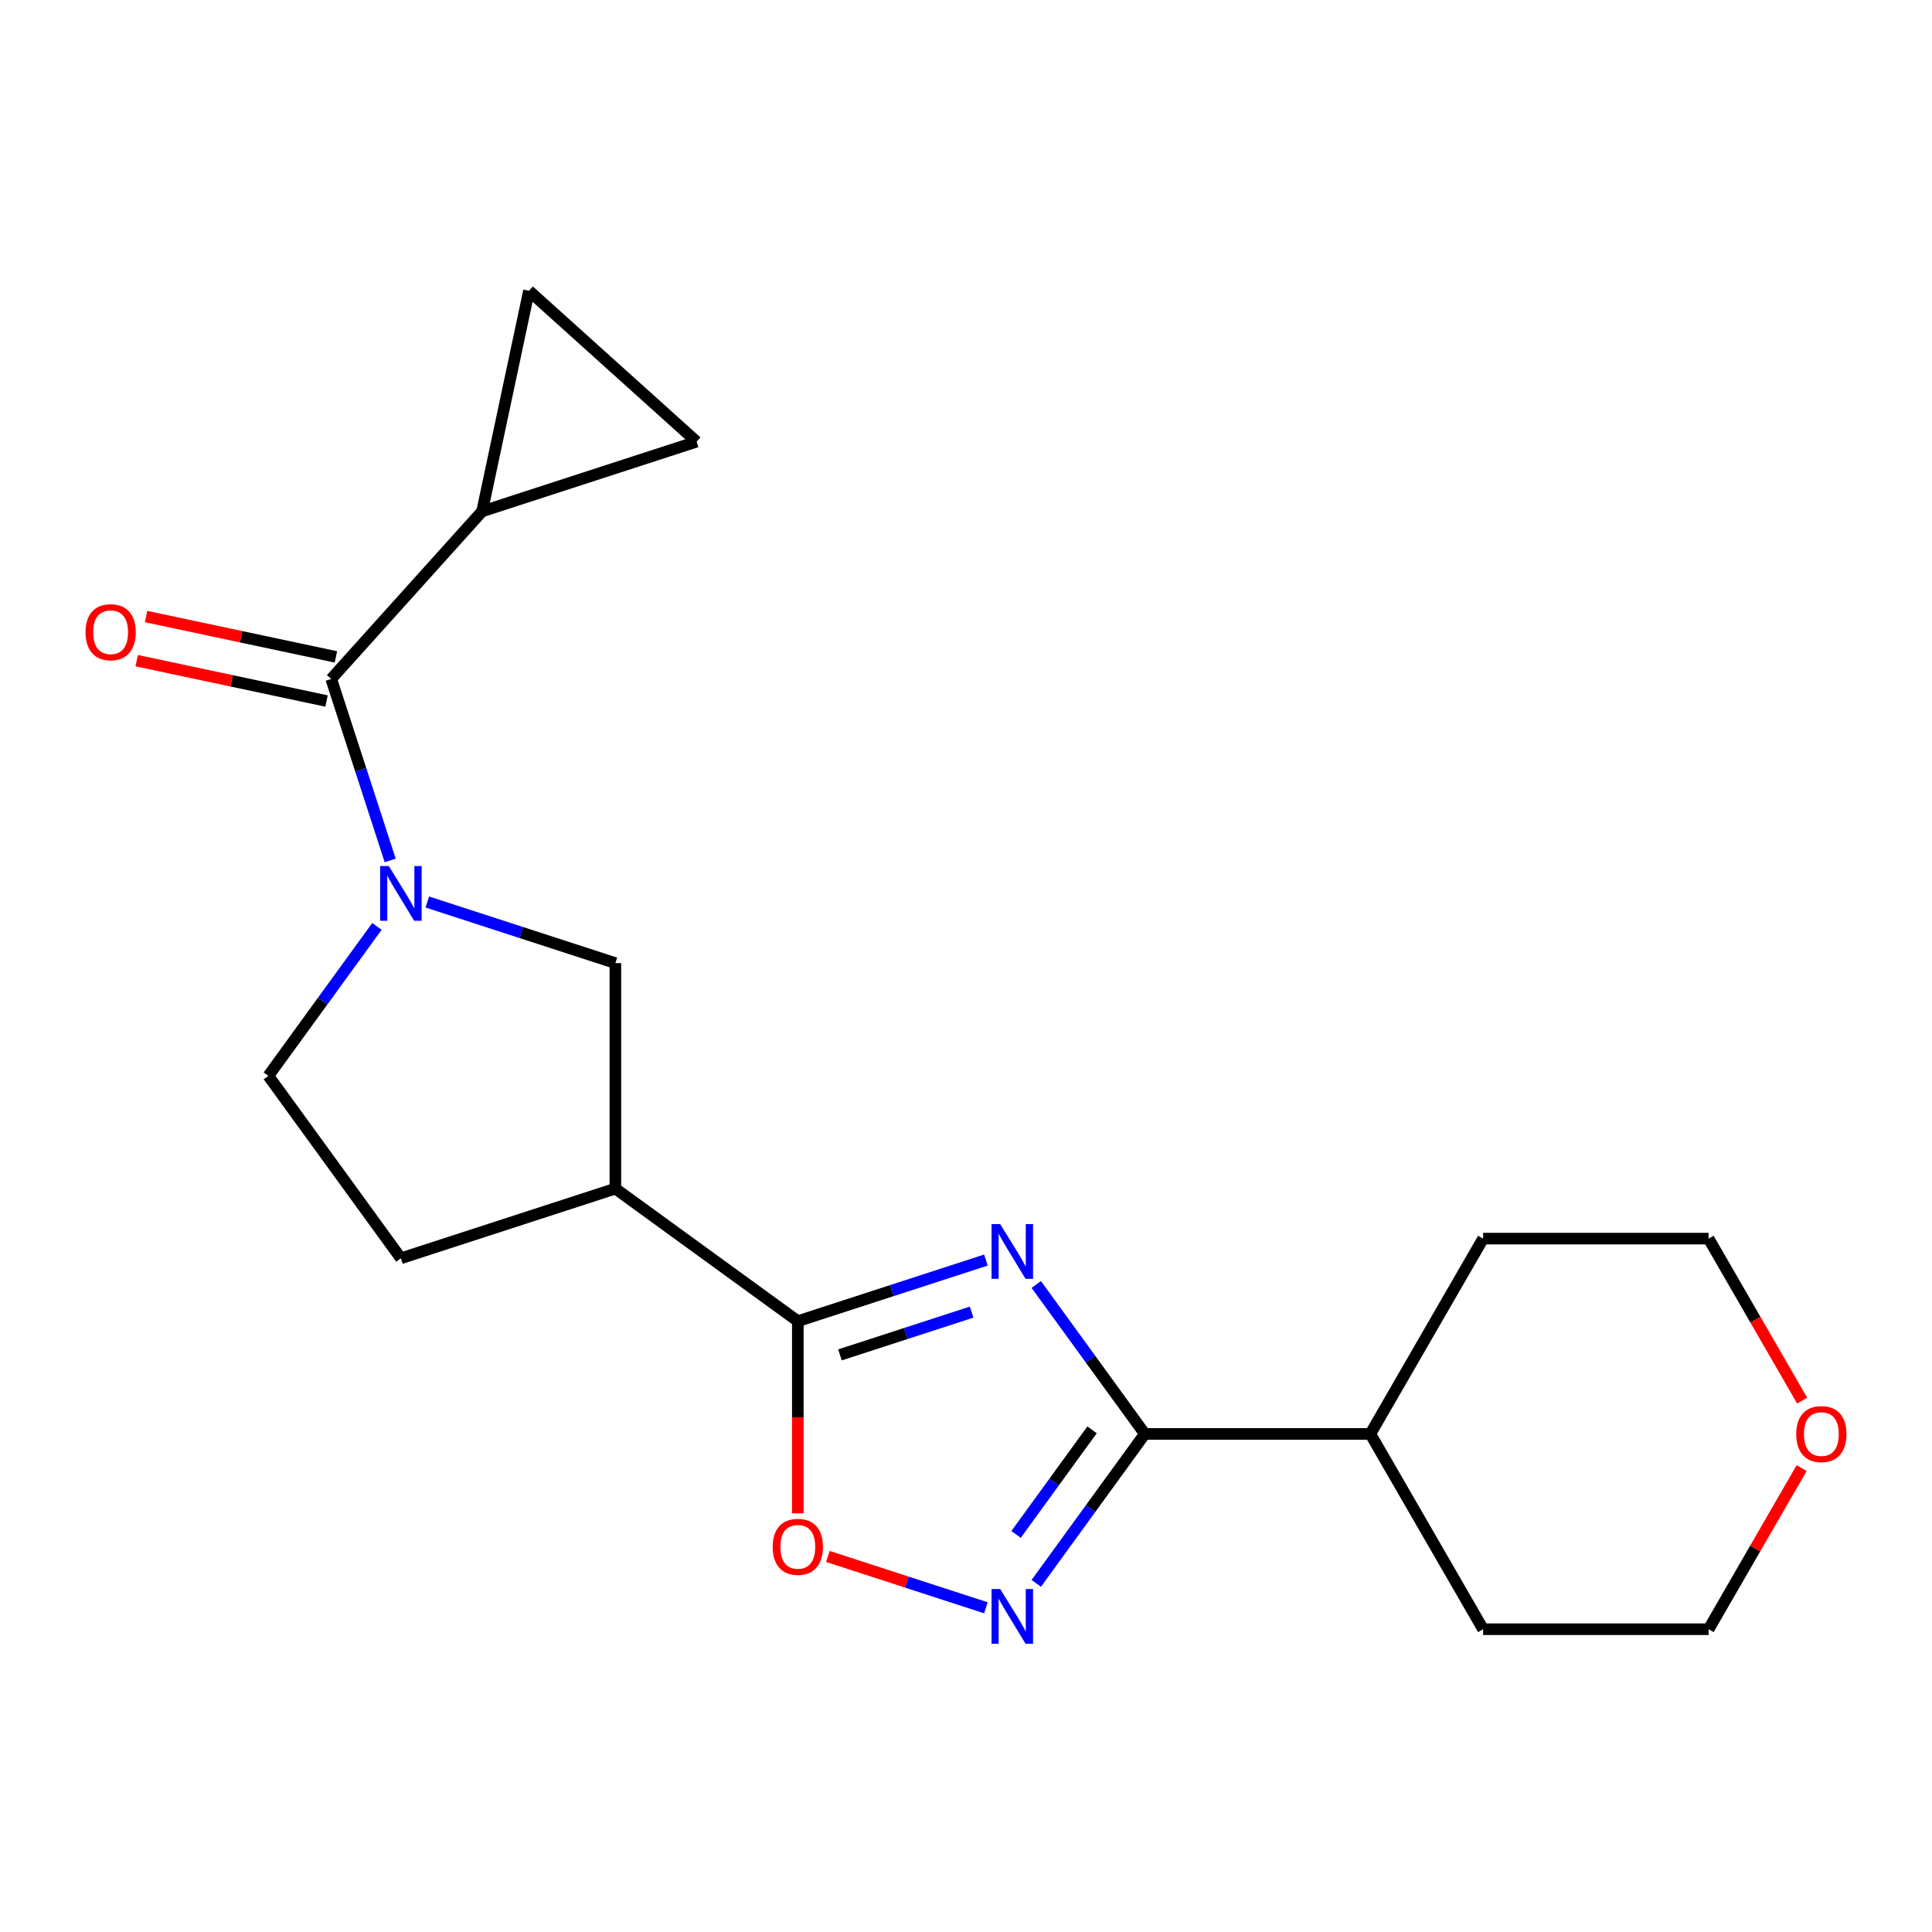<?xml version='1.0' encoding='iso-8859-1'?>
<svg version='1.1' baseProfile='full'
              xmlns='http://www.w3.org/2000/svg'
                      xmlns:rdkit='http://www.rdkit.org/xml'
                      xmlns:xlink='http://www.w3.org/1999/xlink'
                  xml:space='preserve'
width='1000px' height='1000px' viewBox='0 0 1000 1000'>
<!-- END OF HEADER -->
<rect style='opacity:1.0;fill:#FFFFFF;stroke:none' width='1000' height='1000' x='0' y='0'> </rect>
<path class='bond-0' d='M 510.3,652.203 L 461.624,668.018' style='fill:none;fill-rule:evenodd;stroke:#0000FF;stroke-width:6px;stroke-linecap:butt;stroke-linejoin:miter;stroke-opacity:1' />
<path class='bond-0' d='M 461.624,668.018 L 412.948,683.834' style='fill:none;fill-rule:evenodd;stroke:#000000;stroke-width:6px;stroke-linecap:butt;stroke-linejoin:miter;stroke-opacity:1' />
<path class='bond-0' d='M 502.911,679.149 L 468.838,690.22' style='fill:none;fill-rule:evenodd;stroke:#0000FF;stroke-width:6px;stroke-linecap:butt;stroke-linejoin:miter;stroke-opacity:1' />
<path class='bond-0' d='M 468.838,690.22 L 434.764,701.292' style='fill:none;fill-rule:evenodd;stroke:#000000;stroke-width:6px;stroke-linecap:butt;stroke-linejoin:miter;stroke-opacity:1' />
<path class='bond-2' d='M 536.366,664.843 L 564.466,703.519' style='fill:none;fill-rule:evenodd;stroke:#0000FF;stroke-width:6px;stroke-linecap:butt;stroke-linejoin:miter;stroke-opacity:1' />
<path class='bond-2' d='M 564.466,703.519 L 592.566,742.196' style='fill:none;fill-rule:evenodd;stroke:#000000;stroke-width:6px;stroke-linecap:butt;stroke-linejoin:miter;stroke-opacity:1' />
<path class='bond-5' d='M 412.948,683.834 L 318.517,615.226' style='fill:none;fill-rule:evenodd;stroke:#000000;stroke-width:6px;stroke-linecap:butt;stroke-linejoin:miter;stroke-opacity:1' />
<path class='bond-6' d='M 412.948,683.834 L 412.948,733.577' style='fill:none;fill-rule:evenodd;stroke:#000000;stroke-width:6px;stroke-linecap:butt;stroke-linejoin:miter;stroke-opacity:1' />
<path class='bond-6' d='M 412.948,733.577 L 412.948,783.319' style='fill:none;fill-rule:evenodd;stroke:#FF0000;stroke-width:6px;stroke-linecap:butt;stroke-linejoin:miter;stroke-opacity:1' />
<path class='bond-1' d='M 221.165,466.872 L 269.841,482.687' style='fill:none;fill-rule:evenodd;stroke:#0000FF;stroke-width:6px;stroke-linecap:butt;stroke-linejoin:miter;stroke-opacity:1' />
<path class='bond-1' d='M 269.841,482.687 L 318.517,498.503' style='fill:none;fill-rule:evenodd;stroke:#000000;stroke-width:6px;stroke-linecap:butt;stroke-linejoin:miter;stroke-opacity:1' />
<path class='bond-4' d='M 201.958,445.356 L 186.697,398.39' style='fill:none;fill-rule:evenodd;stroke:#0000FF;stroke-width:6px;stroke-linecap:butt;stroke-linejoin:miter;stroke-opacity:1' />
<path class='bond-4' d='M 186.697,398.39 L 171.437,351.424' style='fill:none;fill-rule:evenodd;stroke:#000000;stroke-width:6px;stroke-linecap:butt;stroke-linejoin:miter;stroke-opacity:1' />
<path class='bond-22' d='M 195.099,479.512 L 166.999,518.188' style='fill:none;fill-rule:evenodd;stroke:#0000FF;stroke-width:6px;stroke-linecap:butt;stroke-linejoin:miter;stroke-opacity:1' />
<path class='bond-22' d='M 166.999,518.188 L 138.899,556.865' style='fill:none;fill-rule:evenodd;stroke:#000000;stroke-width:6px;stroke-linecap:butt;stroke-linejoin:miter;stroke-opacity:1' />
<path class='bond-3' d='M 592.566,742.196 L 564.466,780.872' style='fill:none;fill-rule:evenodd;stroke:#000000;stroke-width:6px;stroke-linecap:butt;stroke-linejoin:miter;stroke-opacity:1' />
<path class='bond-3' d='M 564.466,780.872 L 536.366,819.549' style='fill:none;fill-rule:evenodd;stroke:#0000FF;stroke-width:6px;stroke-linecap:butt;stroke-linejoin:miter;stroke-opacity:1' />
<path class='bond-3' d='M 565.25,740.077 L 545.58,767.151' style='fill:none;fill-rule:evenodd;stroke:#000000;stroke-width:6px;stroke-linecap:butt;stroke-linejoin:miter;stroke-opacity:1' />
<path class='bond-3' d='M 545.58,767.151 L 525.91,794.224' style='fill:none;fill-rule:evenodd;stroke:#0000FF;stroke-width:6px;stroke-linecap:butt;stroke-linejoin:miter;stroke-opacity:1' />
<path class='bond-14' d='M 592.566,742.196 L 709.289,742.196' style='fill:none;fill-rule:evenodd;stroke:#000000;stroke-width:6px;stroke-linecap:butt;stroke-linejoin:miter;stroke-opacity:1' />
<path class='bond-20' d='M 510.3,832.189 L 469.403,818.901' style='fill:none;fill-rule:evenodd;stroke:#0000FF;stroke-width:6px;stroke-linecap:butt;stroke-linejoin:miter;stroke-opacity:1' />
<path class='bond-20' d='M 469.403,818.901 L 428.507,805.613' style='fill:none;fill-rule:evenodd;stroke:#FF0000;stroke-width:6px;stroke-linecap:butt;stroke-linejoin:miter;stroke-opacity:1' />
<path class='bond-7' d='M 171.437,351.424 L 249.54,264.681' style='fill:none;fill-rule:evenodd;stroke:#000000;stroke-width:6px;stroke-linecap:butt;stroke-linejoin:miter;stroke-opacity:1' />
<path class='bond-13' d='M 173.864,340.006 L 124.737,329.564' style='fill:none;fill-rule:evenodd;stroke:#000000;stroke-width:6px;stroke-linecap:butt;stroke-linejoin:miter;stroke-opacity:1' />
<path class='bond-13' d='M 124.737,329.564 L 75.61,319.122' style='fill:none;fill-rule:evenodd;stroke:#FF0000;stroke-width:6px;stroke-linecap:butt;stroke-linejoin:miter;stroke-opacity:1' />
<path class='bond-13' d='M 169.01,362.841 L 119.883,352.399' style='fill:none;fill-rule:evenodd;stroke:#000000;stroke-width:6px;stroke-linecap:butt;stroke-linejoin:miter;stroke-opacity:1' />
<path class='bond-13' d='M 119.883,352.399 L 70.756,341.956' style='fill:none;fill-rule:evenodd;stroke:#FF0000;stroke-width:6px;stroke-linecap:butt;stroke-linejoin:miter;stroke-opacity:1' />
<path class='bond-8' d='M 318.517,615.226 L 318.517,498.503' style='fill:none;fill-rule:evenodd;stroke:#000000;stroke-width:6px;stroke-linecap:butt;stroke-linejoin:miter;stroke-opacity:1' />
<path class='bond-12' d='M 318.517,615.226 L 207.507,651.296' style='fill:none;fill-rule:evenodd;stroke:#000000;stroke-width:6px;stroke-linecap:butt;stroke-linejoin:miter;stroke-opacity:1' />
<path class='bond-9' d='M 249.54,264.681 L 273.808,150.509' style='fill:none;fill-rule:evenodd;stroke:#000000;stroke-width:6px;stroke-linecap:butt;stroke-linejoin:miter;stroke-opacity:1' />
<path class='bond-10' d='M 249.54,264.681 L 360.55,228.612' style='fill:none;fill-rule:evenodd;stroke:#000000;stroke-width:6px;stroke-linecap:butt;stroke-linejoin:miter;stroke-opacity:1' />
<path class='bond-23' d='M 273.808,150.509 L 360.55,228.612' style='fill:none;fill-rule:evenodd;stroke:#000000;stroke-width:6px;stroke-linecap:butt;stroke-linejoin:miter;stroke-opacity:1' />
<path class='bond-11' d='M 138.899,556.865 L 207.507,651.296' style='fill:none;fill-rule:evenodd;stroke:#000000;stroke-width:6px;stroke-linecap:butt;stroke-linejoin:miter;stroke-opacity:1' />
<path class='bond-18' d='M 709.289,742.196 L 767.651,641.111' style='fill:none;fill-rule:evenodd;stroke:#000000;stroke-width:6px;stroke-linecap:butt;stroke-linejoin:miter;stroke-opacity:1' />
<path class='bond-19' d='M 709.289,742.196 L 767.651,843.281' style='fill:none;fill-rule:evenodd;stroke:#000000;stroke-width:6px;stroke-linecap:butt;stroke-linejoin:miter;stroke-opacity:1' />
<path class='bond-15' d='M 932.529,759.874 L 908.451,801.577' style='fill:none;fill-rule:evenodd;stroke:#FF0000;stroke-width:6px;stroke-linecap:butt;stroke-linejoin:miter;stroke-opacity:1' />
<path class='bond-15' d='M 908.451,801.577 L 884.374,843.281' style='fill:none;fill-rule:evenodd;stroke:#000000;stroke-width:6px;stroke-linecap:butt;stroke-linejoin:miter;stroke-opacity:1' />
<path class='bond-21' d='M 932.783,724.958 L 908.578,683.034' style='fill:none;fill-rule:evenodd;stroke:#FF0000;stroke-width:6px;stroke-linecap:butt;stroke-linejoin:miter;stroke-opacity:1' />
<path class='bond-21' d='M 908.578,683.034 L 884.374,641.111' style='fill:none;fill-rule:evenodd;stroke:#000000;stroke-width:6px;stroke-linecap:butt;stroke-linejoin:miter;stroke-opacity:1' />
<path class='bond-16' d='M 884.374,843.281 L 767.651,843.281' style='fill:none;fill-rule:evenodd;stroke:#000000;stroke-width:6px;stroke-linecap:butt;stroke-linejoin:miter;stroke-opacity:1' />
<path class='bond-17' d='M 884.374,641.111 L 767.651,641.111' style='fill:none;fill-rule:evenodd;stroke:#000000;stroke-width:6px;stroke-linecap:butt;stroke-linejoin:miter;stroke-opacity:1' />
<path  class='atom-0' d='M 517.698 633.605
L 526.978 648.605
Q 527.898 650.085, 529.378 652.765
Q 530.858 655.445, 530.938 655.605
L 530.938 633.605
L 534.698 633.605
L 534.698 661.925
L 530.818 661.925
L 520.858 645.525
Q 519.698 643.605, 518.458 641.405
Q 517.258 639.205, 516.898 638.525
L 516.898 661.925
L 513.218 661.925
L 513.218 633.605
L 517.698 633.605
' fill='#0000FF'/>
<path  class='atom-2' d='M 201.247 448.274
L 210.527 463.274
Q 211.447 464.754, 212.927 467.434
Q 214.407 470.114, 214.487 470.274
L 214.487 448.274
L 218.247 448.274
L 218.247 476.594
L 214.367 476.594
L 204.407 460.194
Q 203.247 458.274, 202.007 456.074
Q 200.807 453.874, 200.447 453.194
L 200.447 476.594
L 196.767 476.594
L 196.767 448.274
L 201.247 448.274
' fill='#0000FF'/>
<path  class='atom-4' d='M 517.698 822.467
L 526.978 837.467
Q 527.898 838.947, 529.378 841.627
Q 530.858 844.307, 530.938 844.467
L 530.938 822.467
L 534.698 822.467
L 534.698 850.787
L 530.818 850.787
L 520.858 834.387
Q 519.698 832.467, 518.458 830.267
Q 517.258 828.067, 516.898 827.387
L 516.898 850.787
L 513.218 850.787
L 513.218 822.467
L 517.698 822.467
' fill='#0000FF'/>
<path  class='atom-7' d='M 399.948 800.637
Q 399.948 793.837, 403.308 790.037
Q 406.668 786.237, 412.948 786.237
Q 419.228 786.237, 422.588 790.037
Q 425.948 793.837, 425.948 800.637
Q 425.948 807.517, 422.548 811.437
Q 419.148 815.317, 412.948 815.317
Q 406.708 815.317, 403.308 811.437
Q 399.948 807.557, 399.948 800.637
M 412.948 812.117
Q 417.268 812.117, 419.588 809.237
Q 421.948 806.317, 421.948 800.637
Q 421.948 795.077, 419.588 792.277
Q 417.268 789.437, 412.948 789.437
Q 408.628 789.437, 406.268 792.237
Q 403.948 795.037, 403.948 800.637
Q 403.948 806.357, 406.268 809.237
Q 408.628 812.117, 412.948 812.117
' fill='#FF0000'/>
<path  class='atom-14' d='M 44.265 327.235
Q 44.265 320.435, 47.625 316.635
Q 50.985 312.835, 57.265 312.835
Q 63.545 312.835, 66.905 316.635
Q 70.265 320.435, 70.265 327.235
Q 70.265 334.115, 66.865 338.035
Q 63.465 341.915, 57.265 341.915
Q 51.025 341.915, 47.625 338.035
Q 44.265 334.155, 44.265 327.235
M 57.265 338.715
Q 61.585 338.715, 63.905 335.835
Q 66.265 332.915, 66.265 327.235
Q 66.265 321.675, 63.905 318.875
Q 61.585 316.035, 57.265 316.035
Q 52.945 316.035, 50.585 318.835
Q 48.265 321.635, 48.265 327.235
Q 48.265 332.955, 50.585 335.835
Q 52.945 338.715, 57.265 338.715
' fill='#FF0000'/>
<path  class='atom-16' d='M 929.735 742.276
Q 929.735 735.476, 933.095 731.676
Q 936.455 727.876, 942.735 727.876
Q 949.015 727.876, 952.375 731.676
Q 955.735 735.476, 955.735 742.276
Q 955.735 749.156, 952.335 753.076
Q 948.935 756.956, 942.735 756.956
Q 936.495 756.956, 933.095 753.076
Q 929.735 749.196, 929.735 742.276
M 942.735 753.756
Q 947.055 753.756, 949.375 750.876
Q 951.735 747.956, 951.735 742.276
Q 951.735 736.716, 949.375 733.916
Q 947.055 731.076, 942.735 731.076
Q 938.415 731.076, 936.055 733.876
Q 933.735 736.676, 933.735 742.276
Q 933.735 747.996, 936.055 750.876
Q 938.415 753.756, 942.735 753.756
' fill='#FF0000'/>
</svg>
